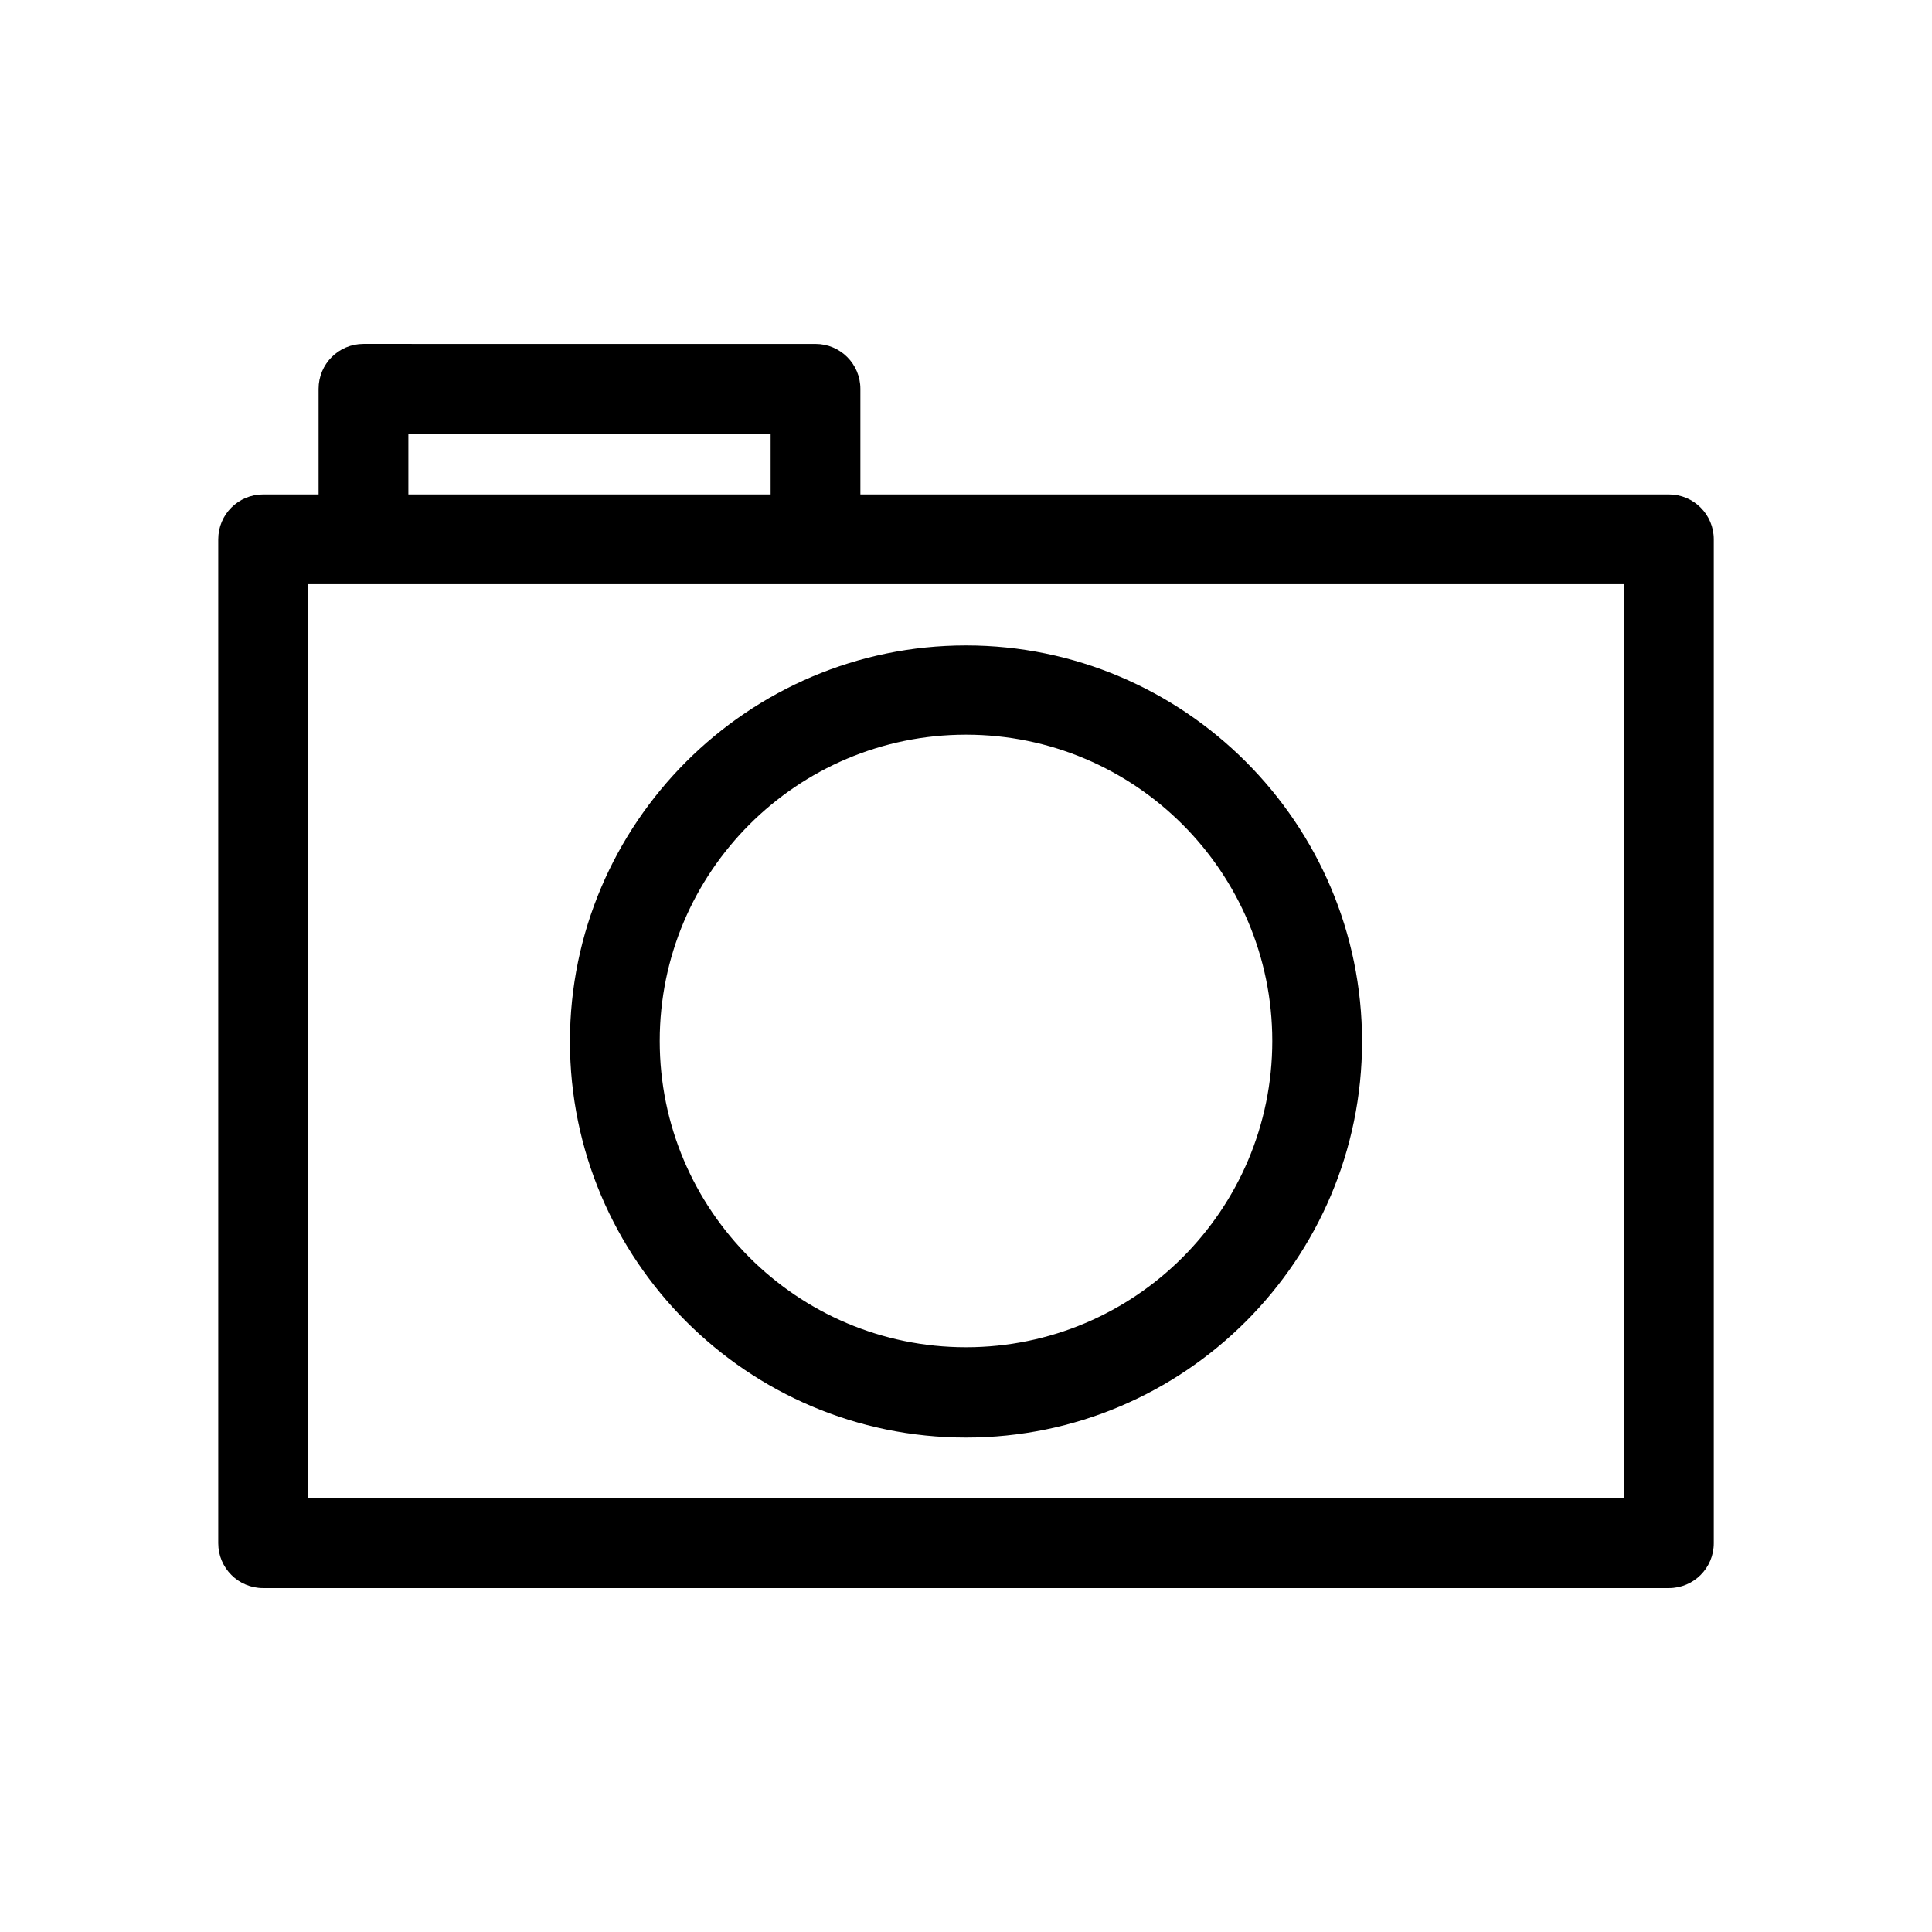 <?xml version="1.0" encoding="UTF-8"?>
<!-- Uploaded to: SVG Repo, www.svgrepo.com, Generator: SVG Repo Mixer Tools -->
<svg fill="#000000" width="800px" height="800px" version="1.1" viewBox="144 144 512 512" xmlns="http://www.w3.org/2000/svg">
 <g>
  <path d="m400 524.97c57.938 0 104.96-47.164 104.96-104.96s-47.164-104.96-104.96-104.96-104.96 47.164-104.96 104.96 47.02 104.96 104.96 104.96zm0-186.27c44.781 0 81.168 36.387 81.168 81.168s-36.387 81.168-81.168 81.168-81.168-36.387-81.168-81.168c-0.004-44.781 36.383-81.168 81.168-81.168z"/>
  <path d="m586.27 275.03h-214.26v-27.988c0-6.578-5.316-11.895-11.895-11.895l-119.79-0.004c-6.578 0-11.895 5.316-11.895 11.895v27.988l-14.695 0.004c-6.578 0-11.895 5.316-11.895 11.895v266.04c0 6.578 5.316 11.895 11.895 11.895h372.54c6.578 0 11.895-5.316 11.895-11.895v-266.04c0-6.578-5.32-11.895-11.895-11.895zm-334.05-16.094h96.004v16.094h-96.004zm322.16 282.13h-348.75v-242.25h348.75z"/>
 </g>
</svg>